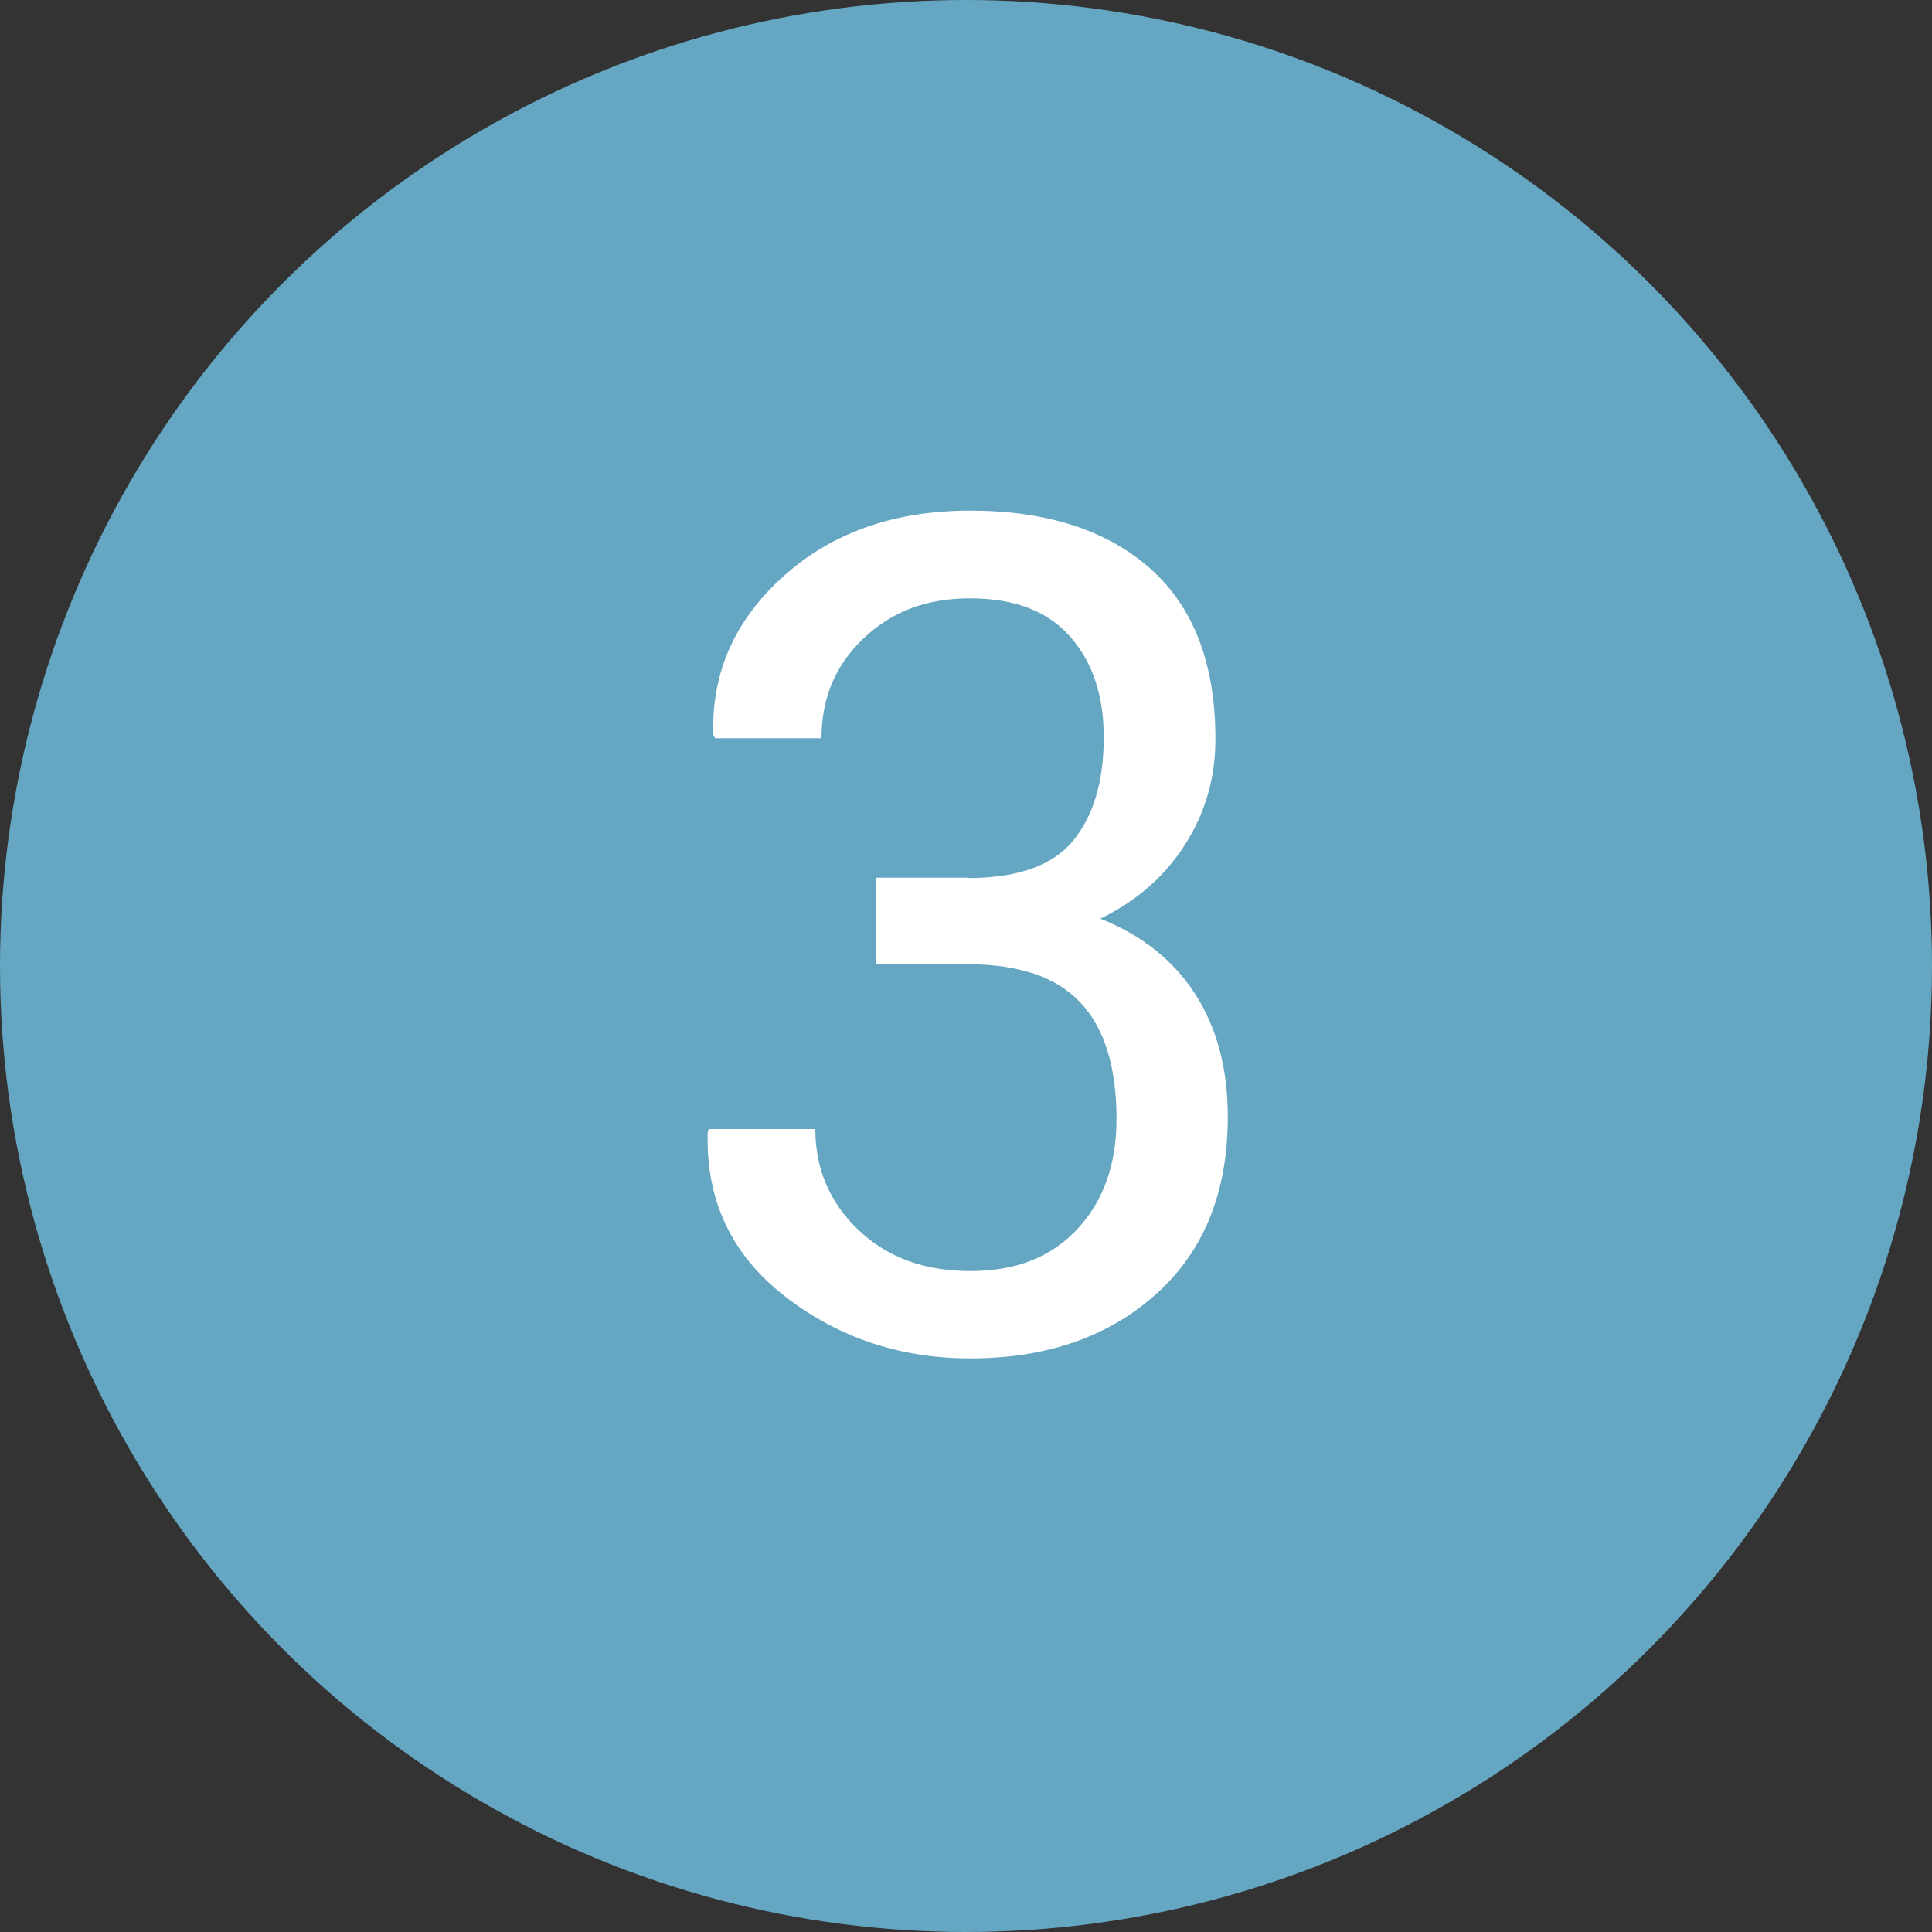 <?xml version="1.0" encoding="UTF-8"?>
<svg id="Layer_2" data-name="Layer 2" xmlns="http://www.w3.org/2000/svg" viewBox="0 0 100 100">
  <rect x="0" y="0" width="100" height="100" fill="#333333" stroke="none"/>
  <defs>
    <style>
      .cls-1 {
        fill: #65a7c3;
      }

      .cls-1, .cls-2 {
        stroke-width: 0px;
      }

      .cls-2 {
        fill: #fff;
      }
    </style>
  </defs>
  <g id="Layer_1-2" data-name="Layer 1">
    <g>
      <circle class="cls-1" cx="50" cy="50" r="50"/>
      <path class="cls-2" d="M50.07,45.45c2.58,0,4.4-.64,5.46-1.92,1.06-1.28,1.6-3.07,1.6-5.38,0-2.15-.58-3.88-1.74-5.2-1.16-1.32-2.89-1.98-5.17-1.98s-4.07.69-5.52,2.07c-1.46,1.38-2.18,3.1-2.18,5.17h-5.51l-.09-.18c-.1-3.2,1.11-5.94,3.63-8.2,2.52-2.27,5.74-3.4,9.67-3.4s7.07,1,9.32,3c2.25,2,3.37,4.95,3.37,8.83,0,1.99-.52,3.81-1.57,5.45-1.04,1.64-2.5,2.92-4.38,3.84,2.15.86,3.78,2.16,4.91,3.91,1.12,1.75,1.68,3.86,1.68,6.34,0,3.91-1.24,6.97-3.71,9.18-2.47,2.22-5.68,3.33-9.62,3.33-3.63,0-6.83-1.07-9.59-3.21-2.76-2.14-4.1-4.97-4-8.48l.06-.18h5.51c0,2.07.75,3.81,2.24,5.23s3.42,2.12,5.79,2.12,4.19-.73,5.54-2.18,2.02-3.35,2.02-5.7c0-2.68-.62-4.68-1.86-6.01-1.24-1.33-3.19-1.99-5.84-1.99h-4.75v-4.48h4.75Z"/>
    </g>
  </g>
</svg>